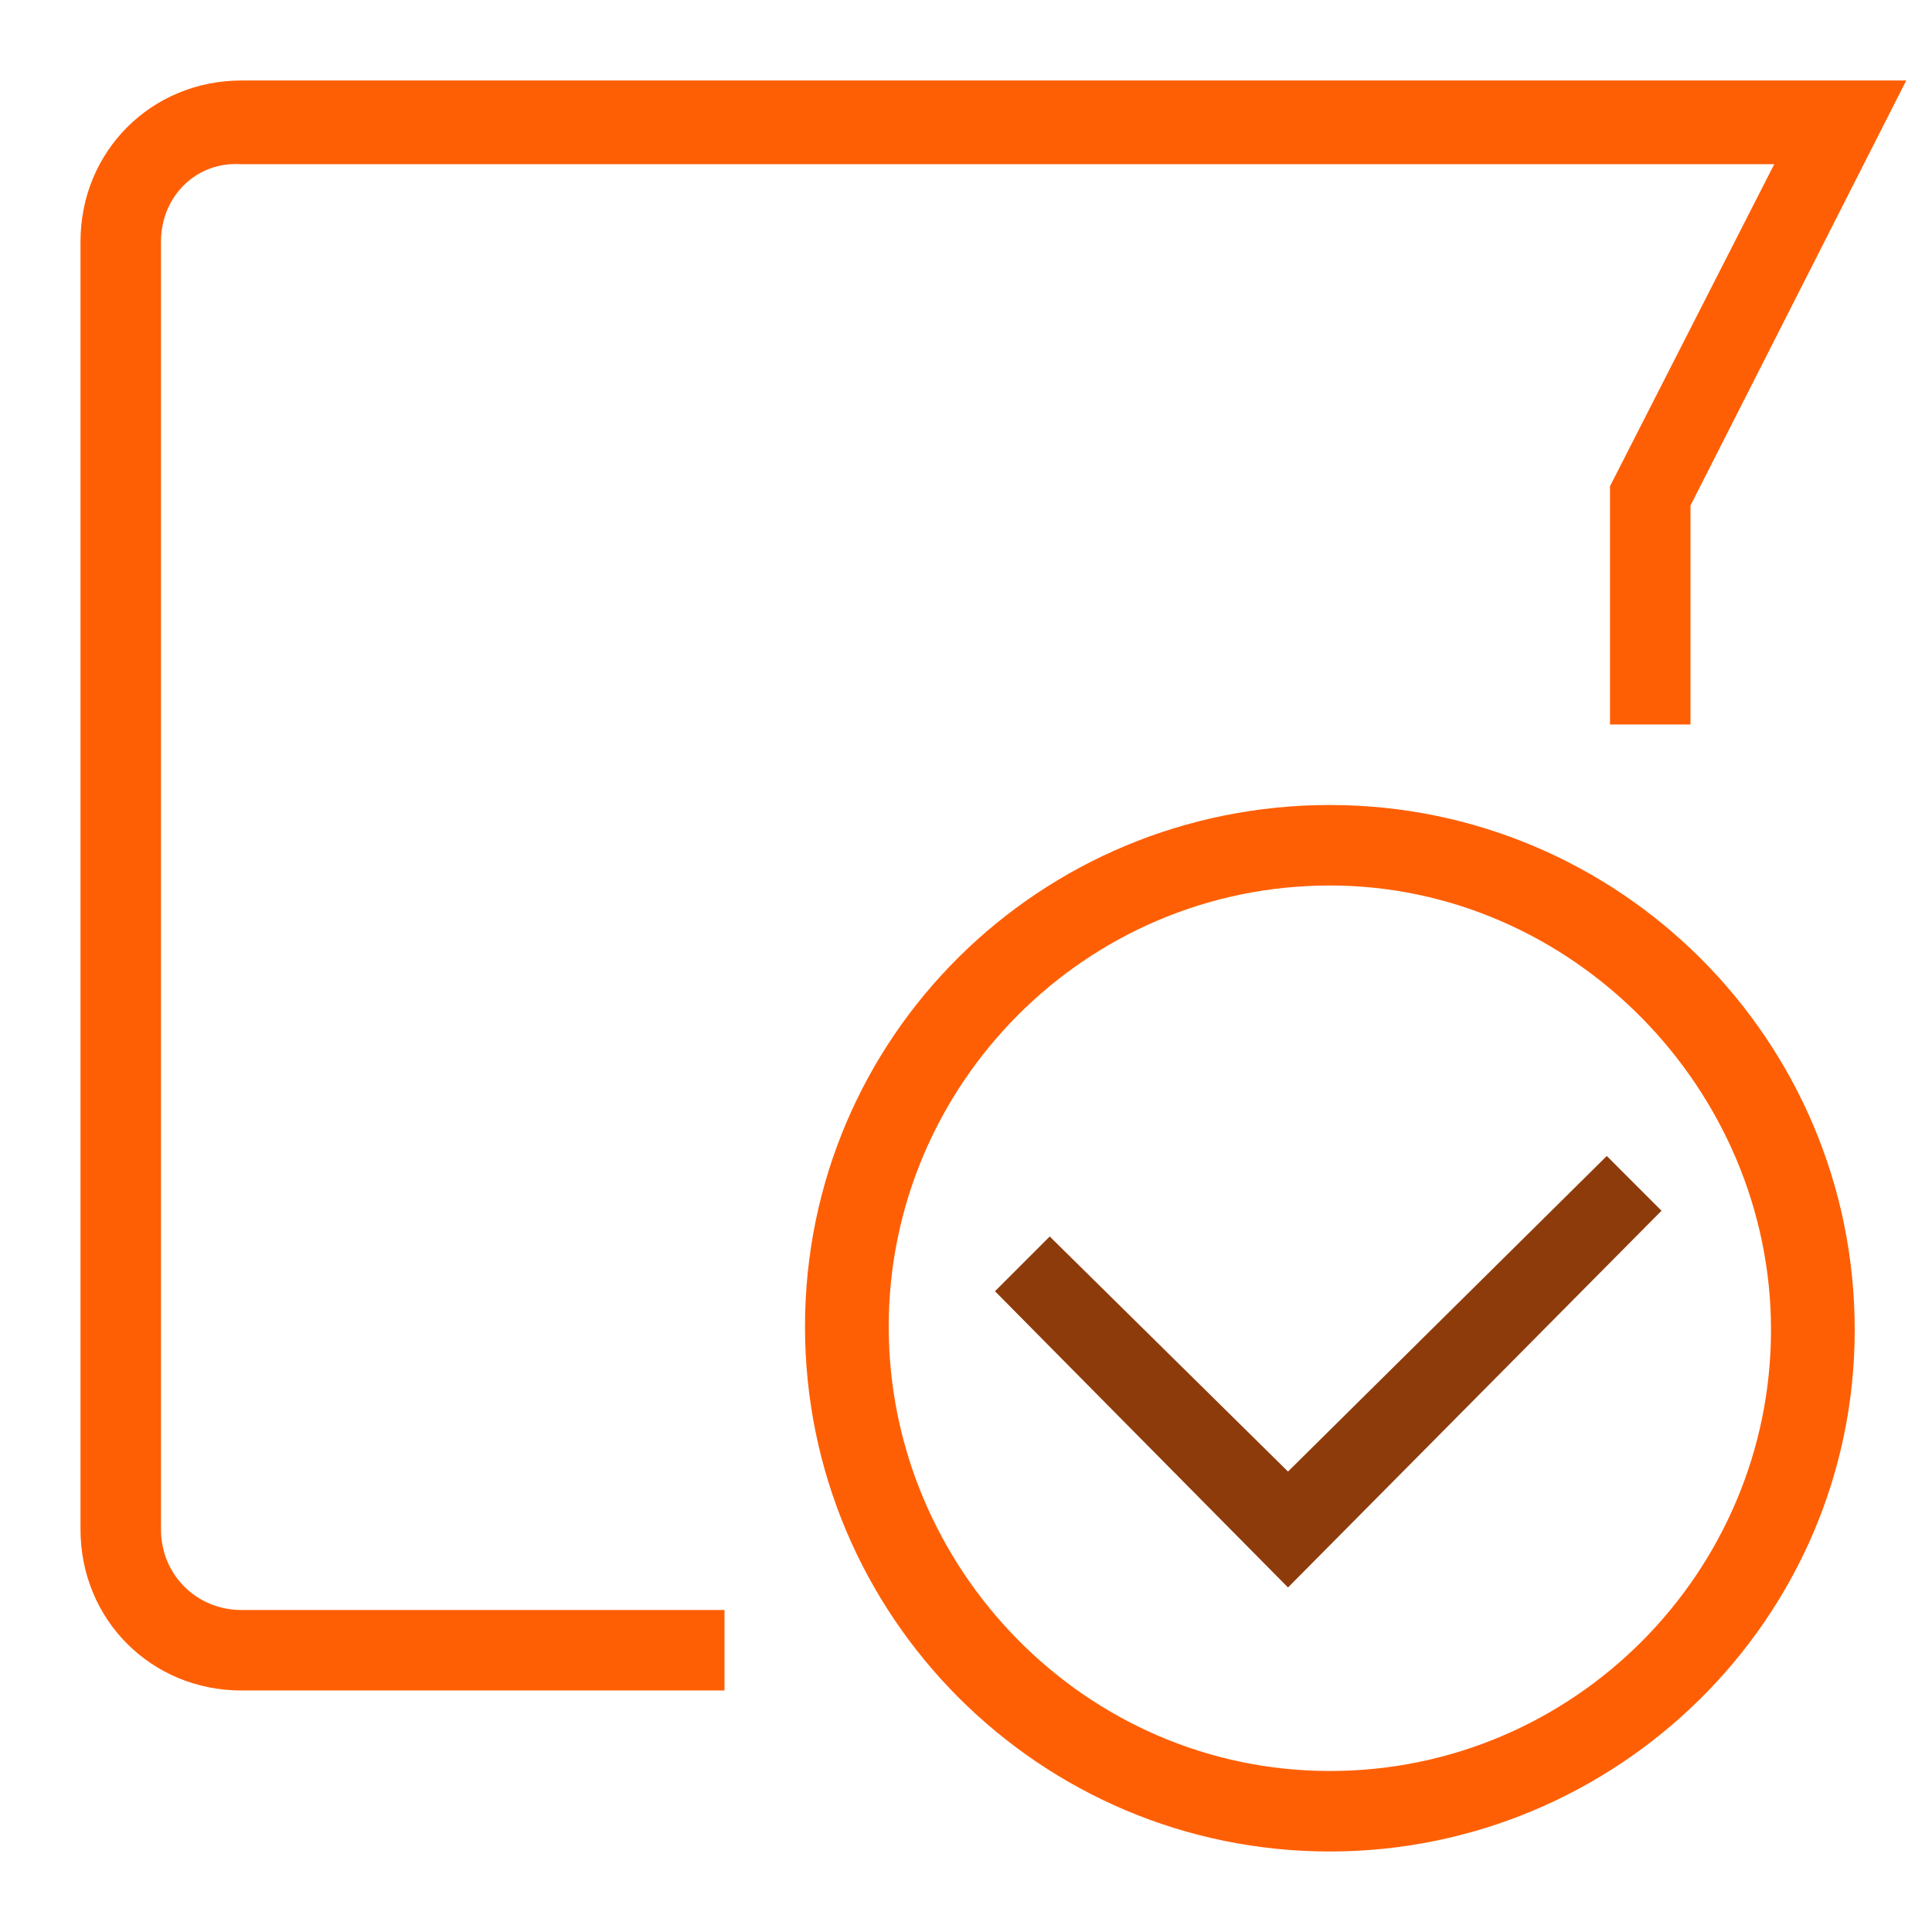 <svg width="512" height="512" viewBox="0 0 512 512" fill="none" xmlns="http://www.w3.org/2000/svg">
<path d="M192 447.999H64C40.107 447.999 21.334 429.225 21.334 405.332V63.999C21.334 40.105 40.107 21.332 64 21.332H505.174L448 133.972V191.999H426.667V128.852L470.187 43.519H64C52.053 42.665 42.667 52.052 42.667 63.999V405.332C42.667 417.279 52.053 426.665 64 426.665H192V447.999Z" fill="#FF5F04"/>
<path d="M352.427 490.665C275.627 490.665 213.333 428.372 213.333 351.572C213.333 274.772 275.627 213.332 352.427 213.332C429.227 213.332 491.52 275.625 491.52 352.425C491.52 429.225 428.373 490.665 352.427 490.665ZM352.427 234.665C287.573 234.665 235.52 287.572 235.52 351.572C235.52 415.572 287.573 469.332 352.427 469.332C417.28 469.332 469.334 416.425 469.334 352.425C469.334 288.425 416.427 234.665 352.427 234.665Z" fill="#FF5F04"/>
<path d="M341.334 420.694L263.68 342.188L278.187 327.681L341.334 389.974L425.814 306.348L440.32 320.854L341.334 420.694Z" fill="#8E3B0B"/>
</svg>

